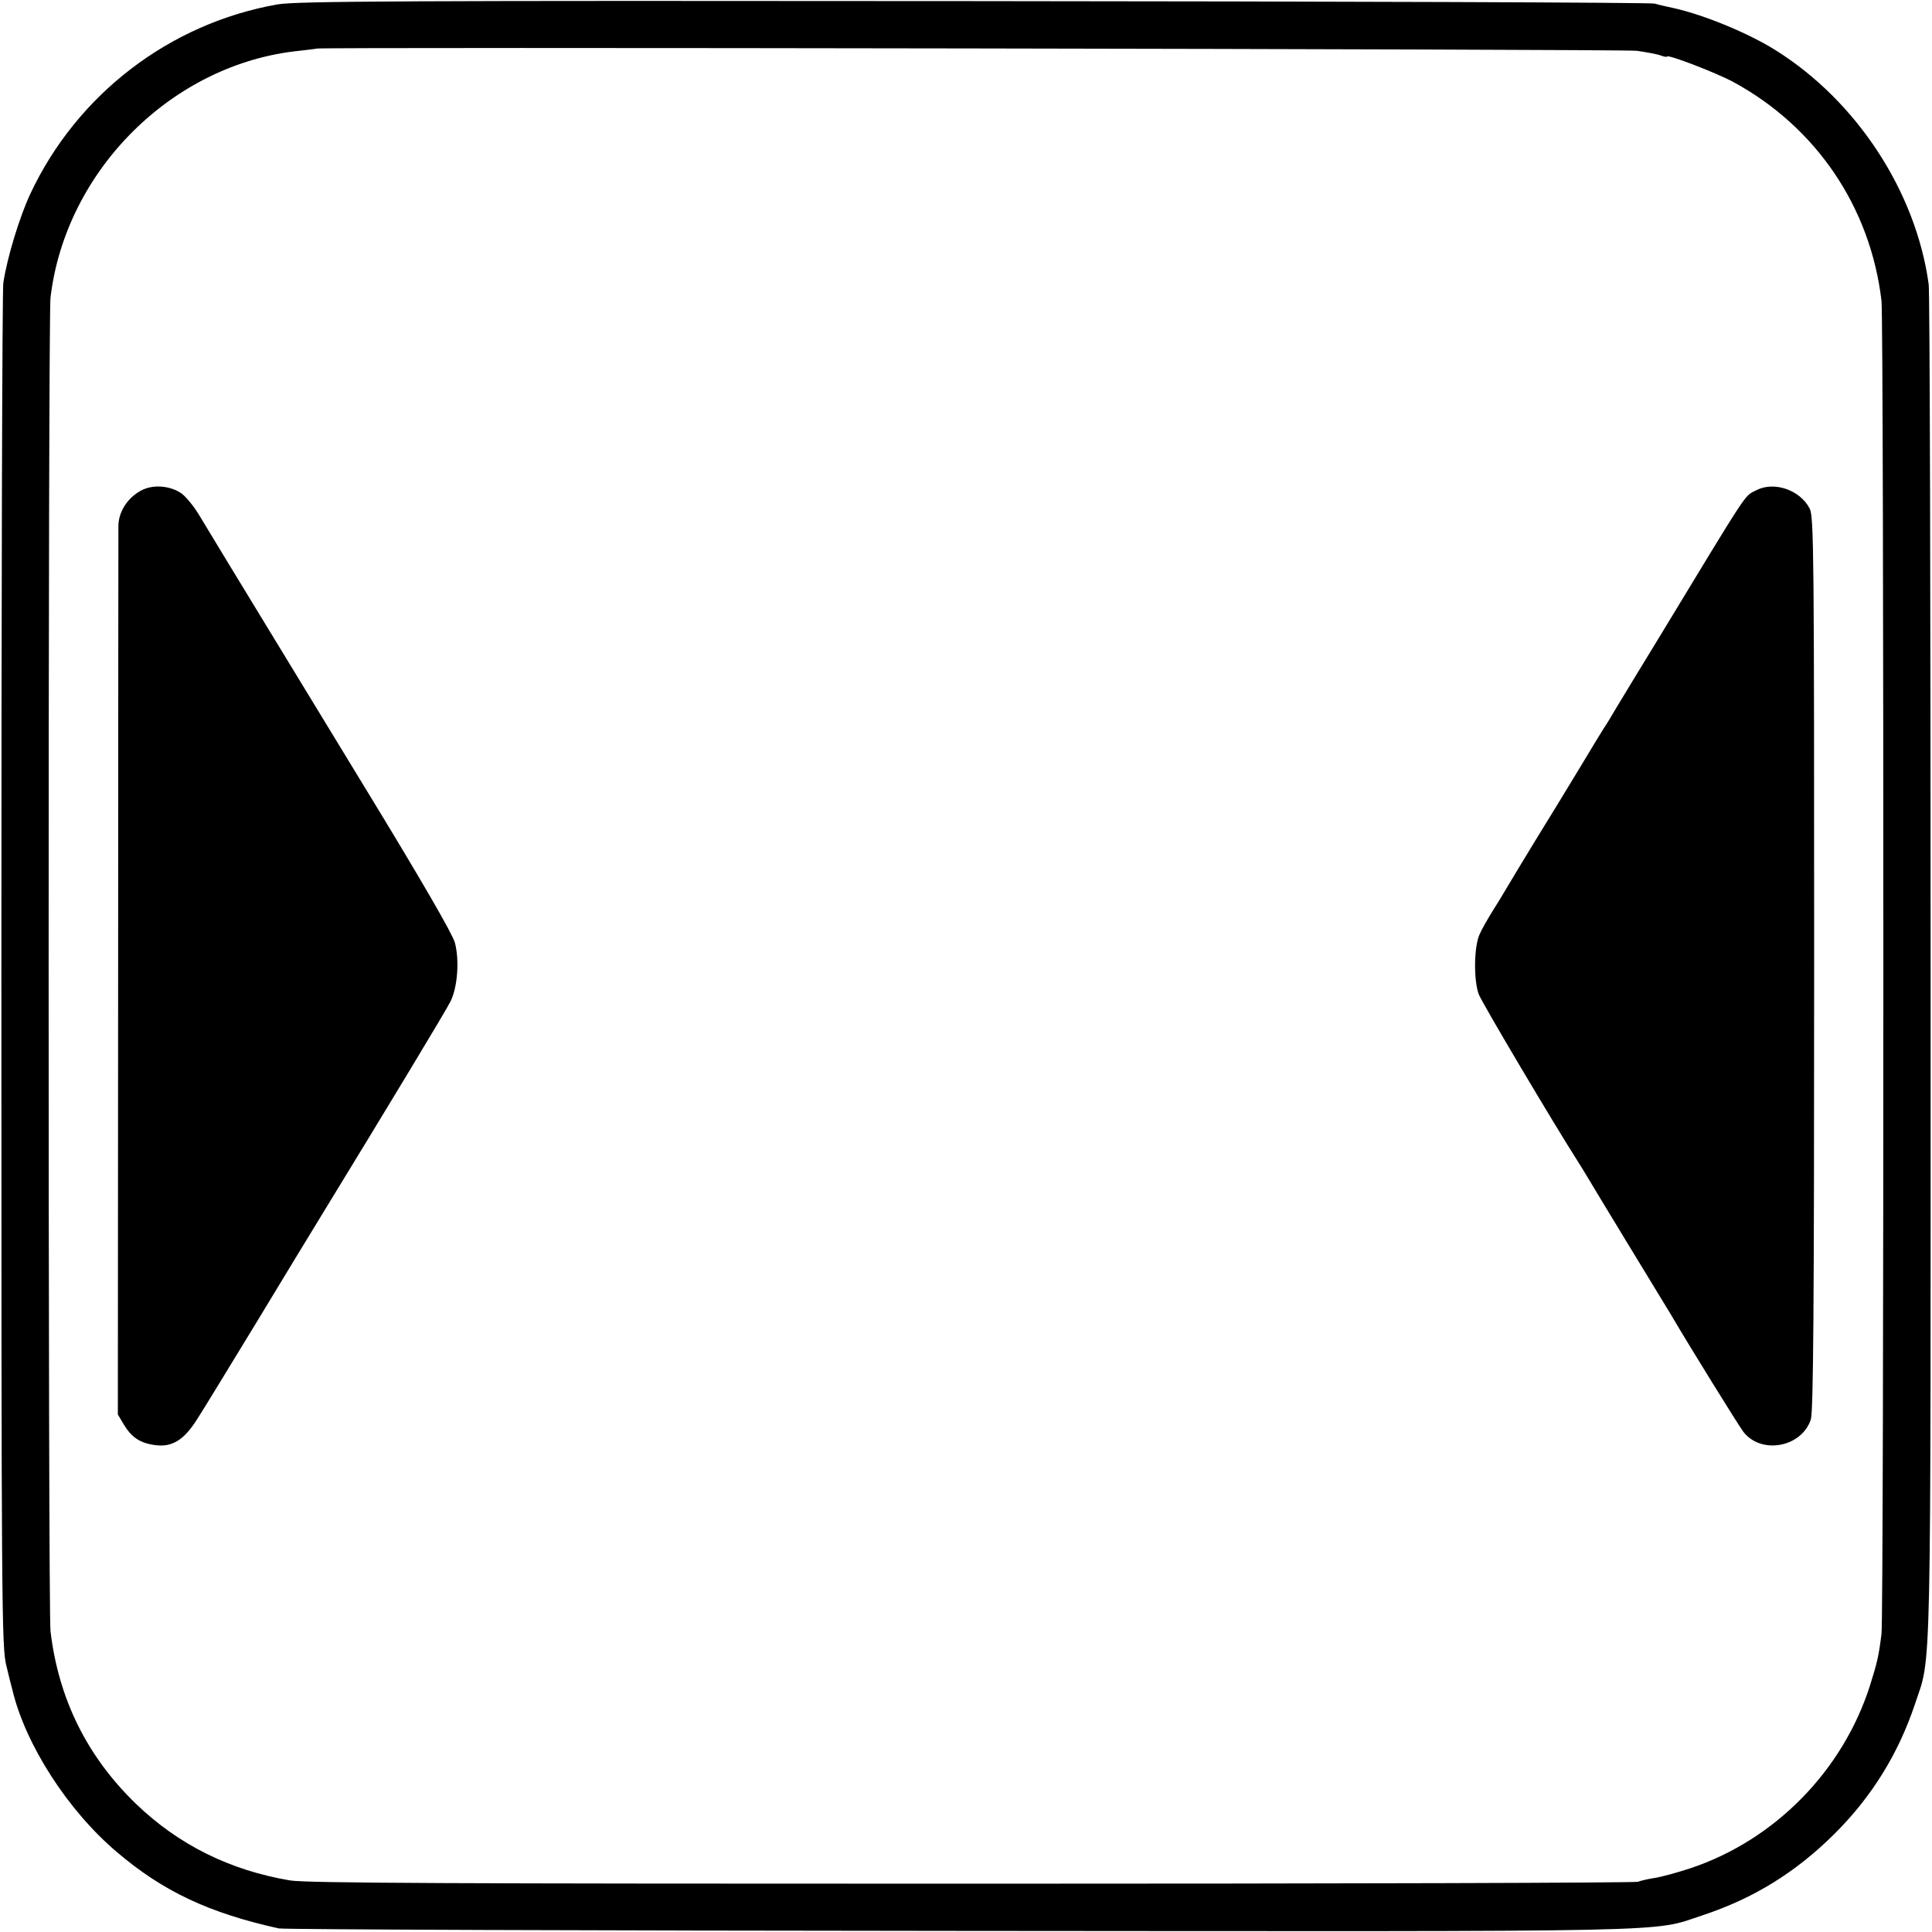 <?xml version="1.0" standalone="no"?>
<!DOCTYPE svg PUBLIC "-//W3C//DTD SVG 20010904//EN"
 "http://www.w3.org/TR/2001/REC-SVG-20010904/DTD/svg10.dtd">
<svg version="1.0" xmlns="http://www.w3.org/2000/svg"
 width="700pt" height="700pt" viewBox="0 0 700 700"
 preserveAspectRatio="xMidYMid meet">
<g transform="translate(0,700) scale(0.1,-0.1)"
fill="#000000" stroke="none">
<path d="M1005 6984 c-391 -69 -726 -326 -895 -686 -40 -86 -84 -231 -98 -323
-4 -27 -7 -1150 -7 -2495 0 -2305 1 -2449 18 -2515 9 -38 19 -78 22 -88 47
-198 201 -437 378 -587 168 -143 334 -221 587 -277 19 -4 1131 -8 2470 -9
2666 -2 2499 -6 2690 57 184 61 336 155 476 294 136 135 232 291 292 470 61
185 57 12 57 2660 0 1337 -3 2455 -7 2485 -46 335 -260 663 -553 847 -98 62
-258 128 -368 153 -23 5 -55 12 -72 17 -16 4 -1128 8 -2470 9 -2064 2 -2452 0
-2520 -12z m4925 -168 c35 -5 74 -12 87 -17 13 -5 23 -6 23 -4 0 10 179 -59
240 -92 300 -163 497 -453 537 -793 9 -73 9 -4759 0 -4830 -10 -80 -15 -102
-42 -188 -99 -309 -345 -559 -650 -661 -49 -16 -110 -33 -135 -36 -24 -4 -49
-10 -55 -13 -5 -4 -1090 -7 -2410 -7 -1891 0 -2416 2 -2475 12 -218 37 -403
129 -557 277 -177 171 -281 380 -310 626 -9 73 -9 4758 0 4832 55 462 444 848
902 894 33 4 61 7 62 8 8 6 4733 -2 4783 -8z"/>
<path d="M510 5222 c-48 -26 -80 -76 -81 -126 0 -23 -1 -756 -1 -1631 l-1
-1590 22 -37 c28 -46 59 -67 114 -74 60 -8 103 18 150 92 21 32 117 190 214
349 97 160 206 340 243 400 230 376 447 735 463 768 25 52 32 149 15 212 -9
32 -124 231 -328 565 -527 865 -562 923 -598 983 -19 32 -48 67 -64 79 -42 29
-105 34 -148 10z"/>
<path d="M6364 5224 c-46 -24 -18 18 -356 -539 -61 -99 -127 -209 -149 -245
-21 -36 -43 -72 -49 -80 -5 -8 -45 -73 -88 -145 -43 -71 -116 -191 -162 -265
-45 -74 -91 -150 -102 -169 -11 -19 -34 -57 -52 -85 -17 -28 -38 -64 -45 -81
-21 -45 -22 -168 -3 -218 13 -33 273 -471 360 -607 9 -14 23 -37 32 -52 8 -14
76 -126 150 -248 74 -121 142 -233 151 -248 80 -136 246 -403 265 -429 64 -84
211 -58 245 44 9 29 12 397 12 1653 0 1475 -1 1618 -16 1647 -35 68 -129 100
-193 67z"/>
</g>
</svg>
